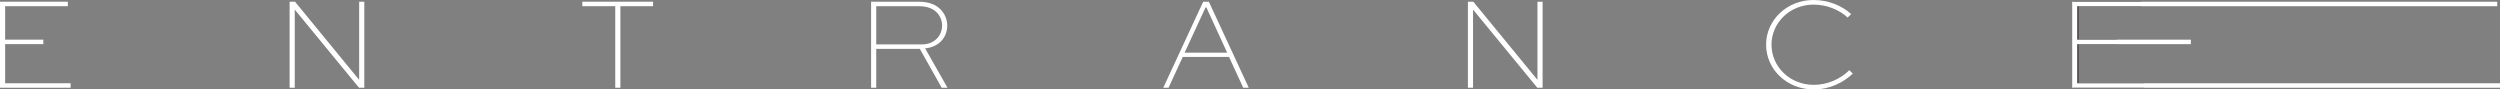 <?xml version="1.0" encoding="UTF-8"?>
<svg id="_レイヤー_2" data-name="レイヤー 2" xmlns="http://www.w3.org/2000/svg" viewBox="0 0 466.504 16.69">
  <rect x="0" y="0" width="466.504" height="16.69" fill="#808080" stroke="none"/>
  <defs>
    <style>
      .cls-1 {
        fill: #231815;
      }

      .cls-2 {
        fill: #fff;
      }
    </style>
  </defs>
  <g id="Text">
    <g>
      <path class="cls-2" d="M8.087,8.235H.958v7.301h12.218v.836H0V.319h12.659v.836H.958v6.244h7.129v.836Z"/>
      <path class="cls-2" d="M67.979.319v16.053h-.983L55.024,1.819h-.024v14.553h-.958V.319h1.008l11.946,14.553h.024V.319h.959Z"/>
      <path class="cls-2" d="M108.663.319h13.2v.836h-6.097v15.217h-.958V1.155h-6.146V.319Z"/>
      <path class="cls-2" d="M162.548,16.372V.319h8.824c1.918,0,3.27.517,4.204,1.5.713.762,1.18,1.795,1.18,2.975,0,2.162-1.549,4.006-4.13,4.228l4.179,7.351h-1.081l-4.081-7.252h-8.137v7.252h-.958ZM163.506,1.155v7.129h8.53c2.335,0,3.761-1.646,3.761-3.516,0-.934-.368-1.794-.959-2.408-.786-.812-1.893-1.205-3.466-1.205h-7.866Z"/>
      <path class="cls-2" d="M217.068,16.372L224.517.319h1.057l7.448,16.053h-1.032l-2.655-5.752h-8.628l-2.655,5.752h-.982ZM221.05,9.833h7.94l-3.884-8.457h-.147l-3.909,8.457Z"/>
      <path class="cls-2" d="M287.851.319v16.053h-.983l-11.972-14.553h-.024v14.553h-.958V.319h1.008l11.946,14.553h.024V.319h.959Z"/>
      <path class="cls-2" d="M345.729,13.741c-1.794,1.696-4.326,2.949-7.276,2.949-5.039,0-8.898-3.76-8.898-8.357,0-4.572,3.884-8.333,8.85-8.333,2.753,0,5.285,1.032,7.03,2.63l-.664.64c-1.598-1.476-3.933-2.409-6.342-2.409-4.425,0-7.866,3.367-7.866,7.473,0,4.13,3.441,7.498,7.891,7.498,2.631,0,4.966-1.106,6.638-2.729l.639.639Z"/>
      <path class="cls-1" d="M394.968,8.235h-7.129v7.301h12.218v.836h-13.176V.319h12.659v.836h-11.701v6.244h7.129v.836Z"/>
    </g>
    <path class="cls-2" d="M408.818,8.237h-21.183v7.299h78.869v.835h-79.827V.324h79.311v.835h-78.353v6.243h21.183v.835Z"/>
  </g>
</svg>